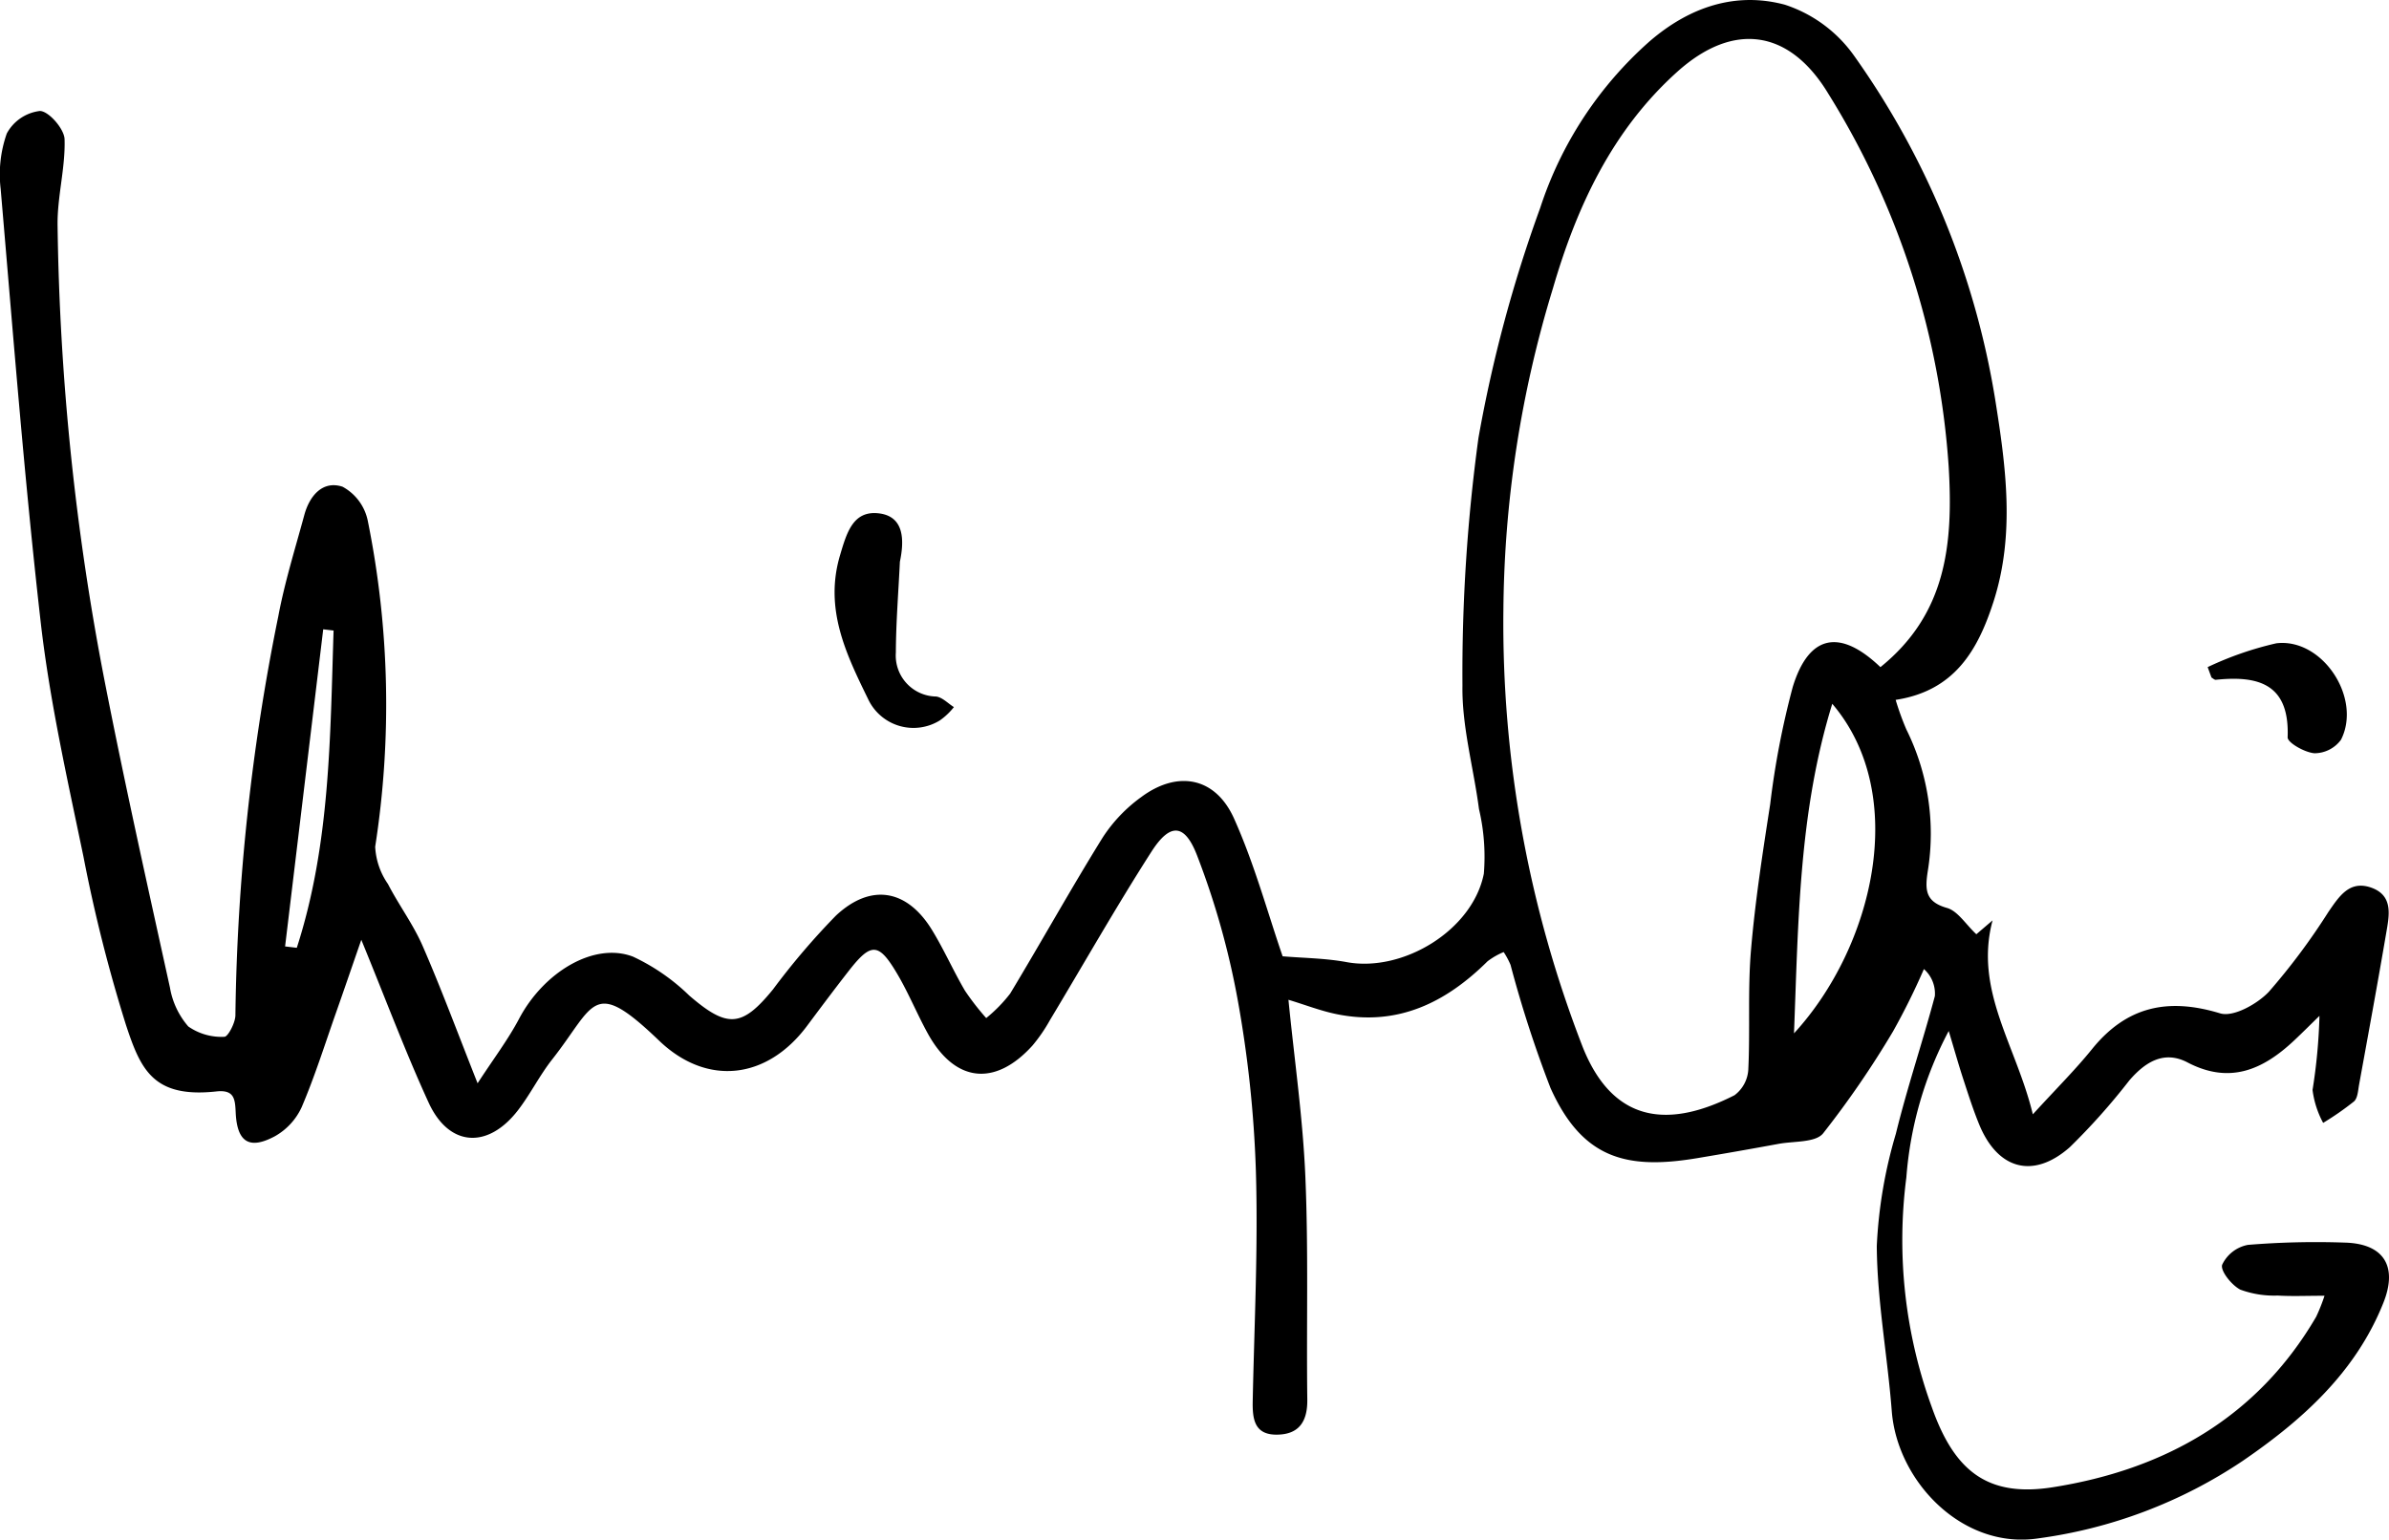 <svg xmlns="http://www.w3.org/2000/svg" viewBox="0 0 151.465 97.638"><path d="M147.377 82.175c-1.168 0-2.072.042-2.971-.013a6.2 6.2 0 0 1-2.363-.373c-.551-.28-1.278-1.191-1.156-1.58a2.271 2.271 0 0 1 1.635-1.261 52.847 52.847 0 0 1 6.128-.144c2.478.061 3.383 1.493 2.462 3.809-1.76 4.428-5.168 7.467-8.946 10.051a30.547 30.547 0 0 1-12.958 4.9c-4.779.711-8.923-3.607-9.268-8.074-.27-3.5-.926-6.977-.95-10.467a29.742 29.742 0 0 1 1.21-7.123c.719-2.935 1.691-5.807 2.472-8.728a2.072 2.072 0 0 0-.694-1.715 43.556 43.556 0 0 1-1.957 3.951 59.941 59.941 0 0 1-4.437 6.472c-.487.592-1.848.483-2.814.661q-2.595.478-5.2.913c-4.443.736-7.248.034-9.268-4.458a74.672 74.672 0 0 1-2.532-7.806 4.98 4.98 0 0 0-.436-.812 4.531 4.531 0 0 0-1.023.587c-2.647 2.627-5.7 4.121-9.517 3.361-1.037-.206-2.037-.6-3.105-.921.382 3.851.918 7.539 1.073 11.244.2 4.7.062 9.405.122 14.108.018 1.4-.53 2.221-1.942 2.227-1.446.007-1.54-1.043-1.518-2.164.1-4.856.346-9.718.2-14.568a73.967 73.967 0 0 0-1.168-10.925 50.423 50.423 0 0 0-2.553-9.055c-.793-2.07-1.723-2.1-2.906-.25-2.243 3.5-4.294 7.121-6.436 10.684a10.229 10.229 0 0 1-1.1 1.6c-2.378 2.631-4.922 2.343-6.633-.754-.679-1.231-1.212-2.546-1.923-3.757-1.193-2.031-1.667-2.047-3.09-.227-.9 1.152-1.776 2.325-2.653 3.5-2.529 3.383-6.331 3.849-9.377.926-4.249-4.077-4.037-2.286-6.776 1.192-.8 1.015-1.38 2.2-2.17 3.226-1.912 2.476-4.371 2.32-5.657-.472-1.462-3.183-2.688-6.47-4.275-10.34-.653 1.886-1.107 3.214-1.573 4.537-.719 2.037-1.366 4.107-2.213 6.09a4.051 4.051 0 0 1-1.7 1.836c-1.623.867-2.388.361-2.477-1.493-.04-.843-.068-1.479-1.224-1.353-4 .436-4.8-1.386-5.73-4.206a97.3 97.3 0 0 1-2.7-10.693c-1.019-4.9-2.126-9.813-2.7-14.777C1.545 30.377.832 21.172.042 11.978a7.8 7.8 0 0 1 .389-3.514 2.756 2.756 0 0 1 2.1-1.426c.557.008 1.542 1.135 1.563 1.789.058 1.818-.47 3.651-.444 5.474a162.409 162.409 0 0 0 3.012 29.035c1.266 6.454 2.7 12.876 4.114 19.3a5.053 5.053 0 0 0 1.161 2.46 3.675 3.675 0 0 0 2.288.656c.224.009.7-.89.7-1.372a134.846 134.846 0 0 1 2.72-25.3c.406-2.165 1.07-4.283 1.647-6.413.333-1.231 1.166-2.214 2.425-1.8a3.178 3.178 0 0 1 1.6 2.158 58.721 58.721 0 0 1 .47 20.675 4.536 4.536 0 0 0 .811 2.364C25.286 57.4 26.206 58.63 26.8 60c1.185 2.722 2.216 5.511 3.48 8.7 1.007-1.55 1.93-2.764 2.633-4.095 1.561-2.954 4.748-4.883 7.223-3.935a12.977 12.977 0 0 1 3.564 2.467c2.411 2.074 3.332 2.034 5.308-.39A45.777 45.777 0 0 1 53 58.065c2.221-2.075 4.513-1.663 6.088.91.762 1.243 1.352 2.591 2.09 3.85a16.264 16.264 0 0 0 1.349 1.739 9.322 9.322 0 0 0 1.517-1.55c1.985-3.289 3.851-6.651 5.876-9.914a9.627 9.627 0 0 1 2.427-2.545c2.316-1.725 4.719-1.277 5.9 1.371 1.291 2.882 2.125 5.969 3.073 8.721 1.3.111 2.7.118 4.057.369 3.573.661 7.988-2.016 8.7-5.607a13.176 13.176 0 0 0-.308-4.1c-.341-2.615-1.088-5.226-1.048-7.83a110.281 110.281 0 0 1 1.015-15.708 87.066 87.066 0 0 1 3.914-14.584A24.038 24.038 0 0 1 104.6 2.61c2.541-2.187 5.465-3.145 8.567-2.31a8.683 8.683 0 0 1 4.415 3.279 51.878 51.878 0 0 1 8.91 21.723c.683 4.272 1.272 8.579-.1 12.851-.987 3.064-2.459 5.659-6.206 6.232a17.566 17.566 0 0 0 .675 1.867 14.863 14.863 0 0 1 1.359 9.014c-.174 1.151-.167 1.921 1.22 2.314.684.194 1.184 1.033 1.862 1.668l1.029-.879c-1.18 4.449 1.491 7.909 2.553 12.3 1.484-1.626 2.69-2.821 3.751-4.134 2.193-2.714 4.813-3.276 8.122-2.27.839.255 2.354-.589 3.092-1.369a41.366 41.366 0 0 0 3.774-5.062c.675-.978 1.326-2.016 2.692-1.55 1.449.5 1.161 1.783.971 2.9-.546 3.2-1.134 6.4-1.717 9.6-.067.371-.087.859-.325 1.069a18.369 18.369 0 0 1-1.954 1.358 5.937 5.937 0 0 1-.672-2.087 35.327 35.327 0 0 0 .438-4.7c-.537.524-1.066 1.055-1.613 1.569-1.964 1.843-4.069 2.789-6.753 1.384-1.494-.783-2.692-.017-3.695 1.15a41.385 41.385 0 0 1-3.766 4.225c-2.33 2.055-4.59 1.409-5.758-1.469-.367-.9-.667-1.833-.969-2.76-.3-.906-.555-1.825-.952-3.138a23.658 23.658 0 0 0-2.685 9.284 30.921 30.921 0 0 0 1.61 14.562c1.41 4 3.481 5.748 7.666 5.089 7.069-1.112 12.965-4.4 16.708-10.816a11.743 11.743 0 0 0 .528-1.329Zm-28.156-39.866c4.158-3.36 4.626-7.742 4.326-12.729a51.216 51.216 0 0 0-7.632-23.641c-2.46-4.073-6.012-4.587-9.571-1.39-4.142 3.721-6.386 8.585-7.889 13.744a71.45 71.45 0 0 0-3.138 20.394 74.261 74.261 0 0 0 5.044 27.754c2.024 5.028 5.726 4.993 9.608 3.017a2.184 2.184 0 0 0 .874-1.613c.123-2.52-.041-5.059.17-7.568.261-3.105.741-6.195 1.219-9.277a53.178 53.178 0 0 1 1.43-7.434c1.022-3.329 2.991-3.714 5.559-1.257Zm-3.054 2.325c-2.118 6.873-2.145 13.7-2.426 20.9 5.011-5.449 7.364-15.109 2.426-20.9Zm-95.018-4.646-.657-.078-2.417 20.111.742.087c2.118-6.551 2.114-13.349 2.332-20.12Z"/><path d="M57.054 35.623c-.092 1.92-.247 3.84-.256 5.76a2.6 2.6 0 0 0 2.558 2.789c.4.057.749.439 1.122.671a4.2 4.2 0 0 1-.883.839 3.176 3.176 0 0 1-4.561-1.357c-1.386-2.838-2.787-5.707-1.775-9.111.42-1.415.817-2.831 2.425-2.662 1.663.174 1.653 1.719 1.37 3.071ZM139.968 42.307a21.027 21.027 0 0 1 4.353-1.51c2.919-.354 5.441 3.474 4.1 6.117a2.09 2.09 0 0 1-1.683.856c-.617-.048-1.717-.674-1.7-1.013.131-3.376-1.839-3.928-4.552-3.645-.086.009-.184-.093-.276-.144Z"/></svg>